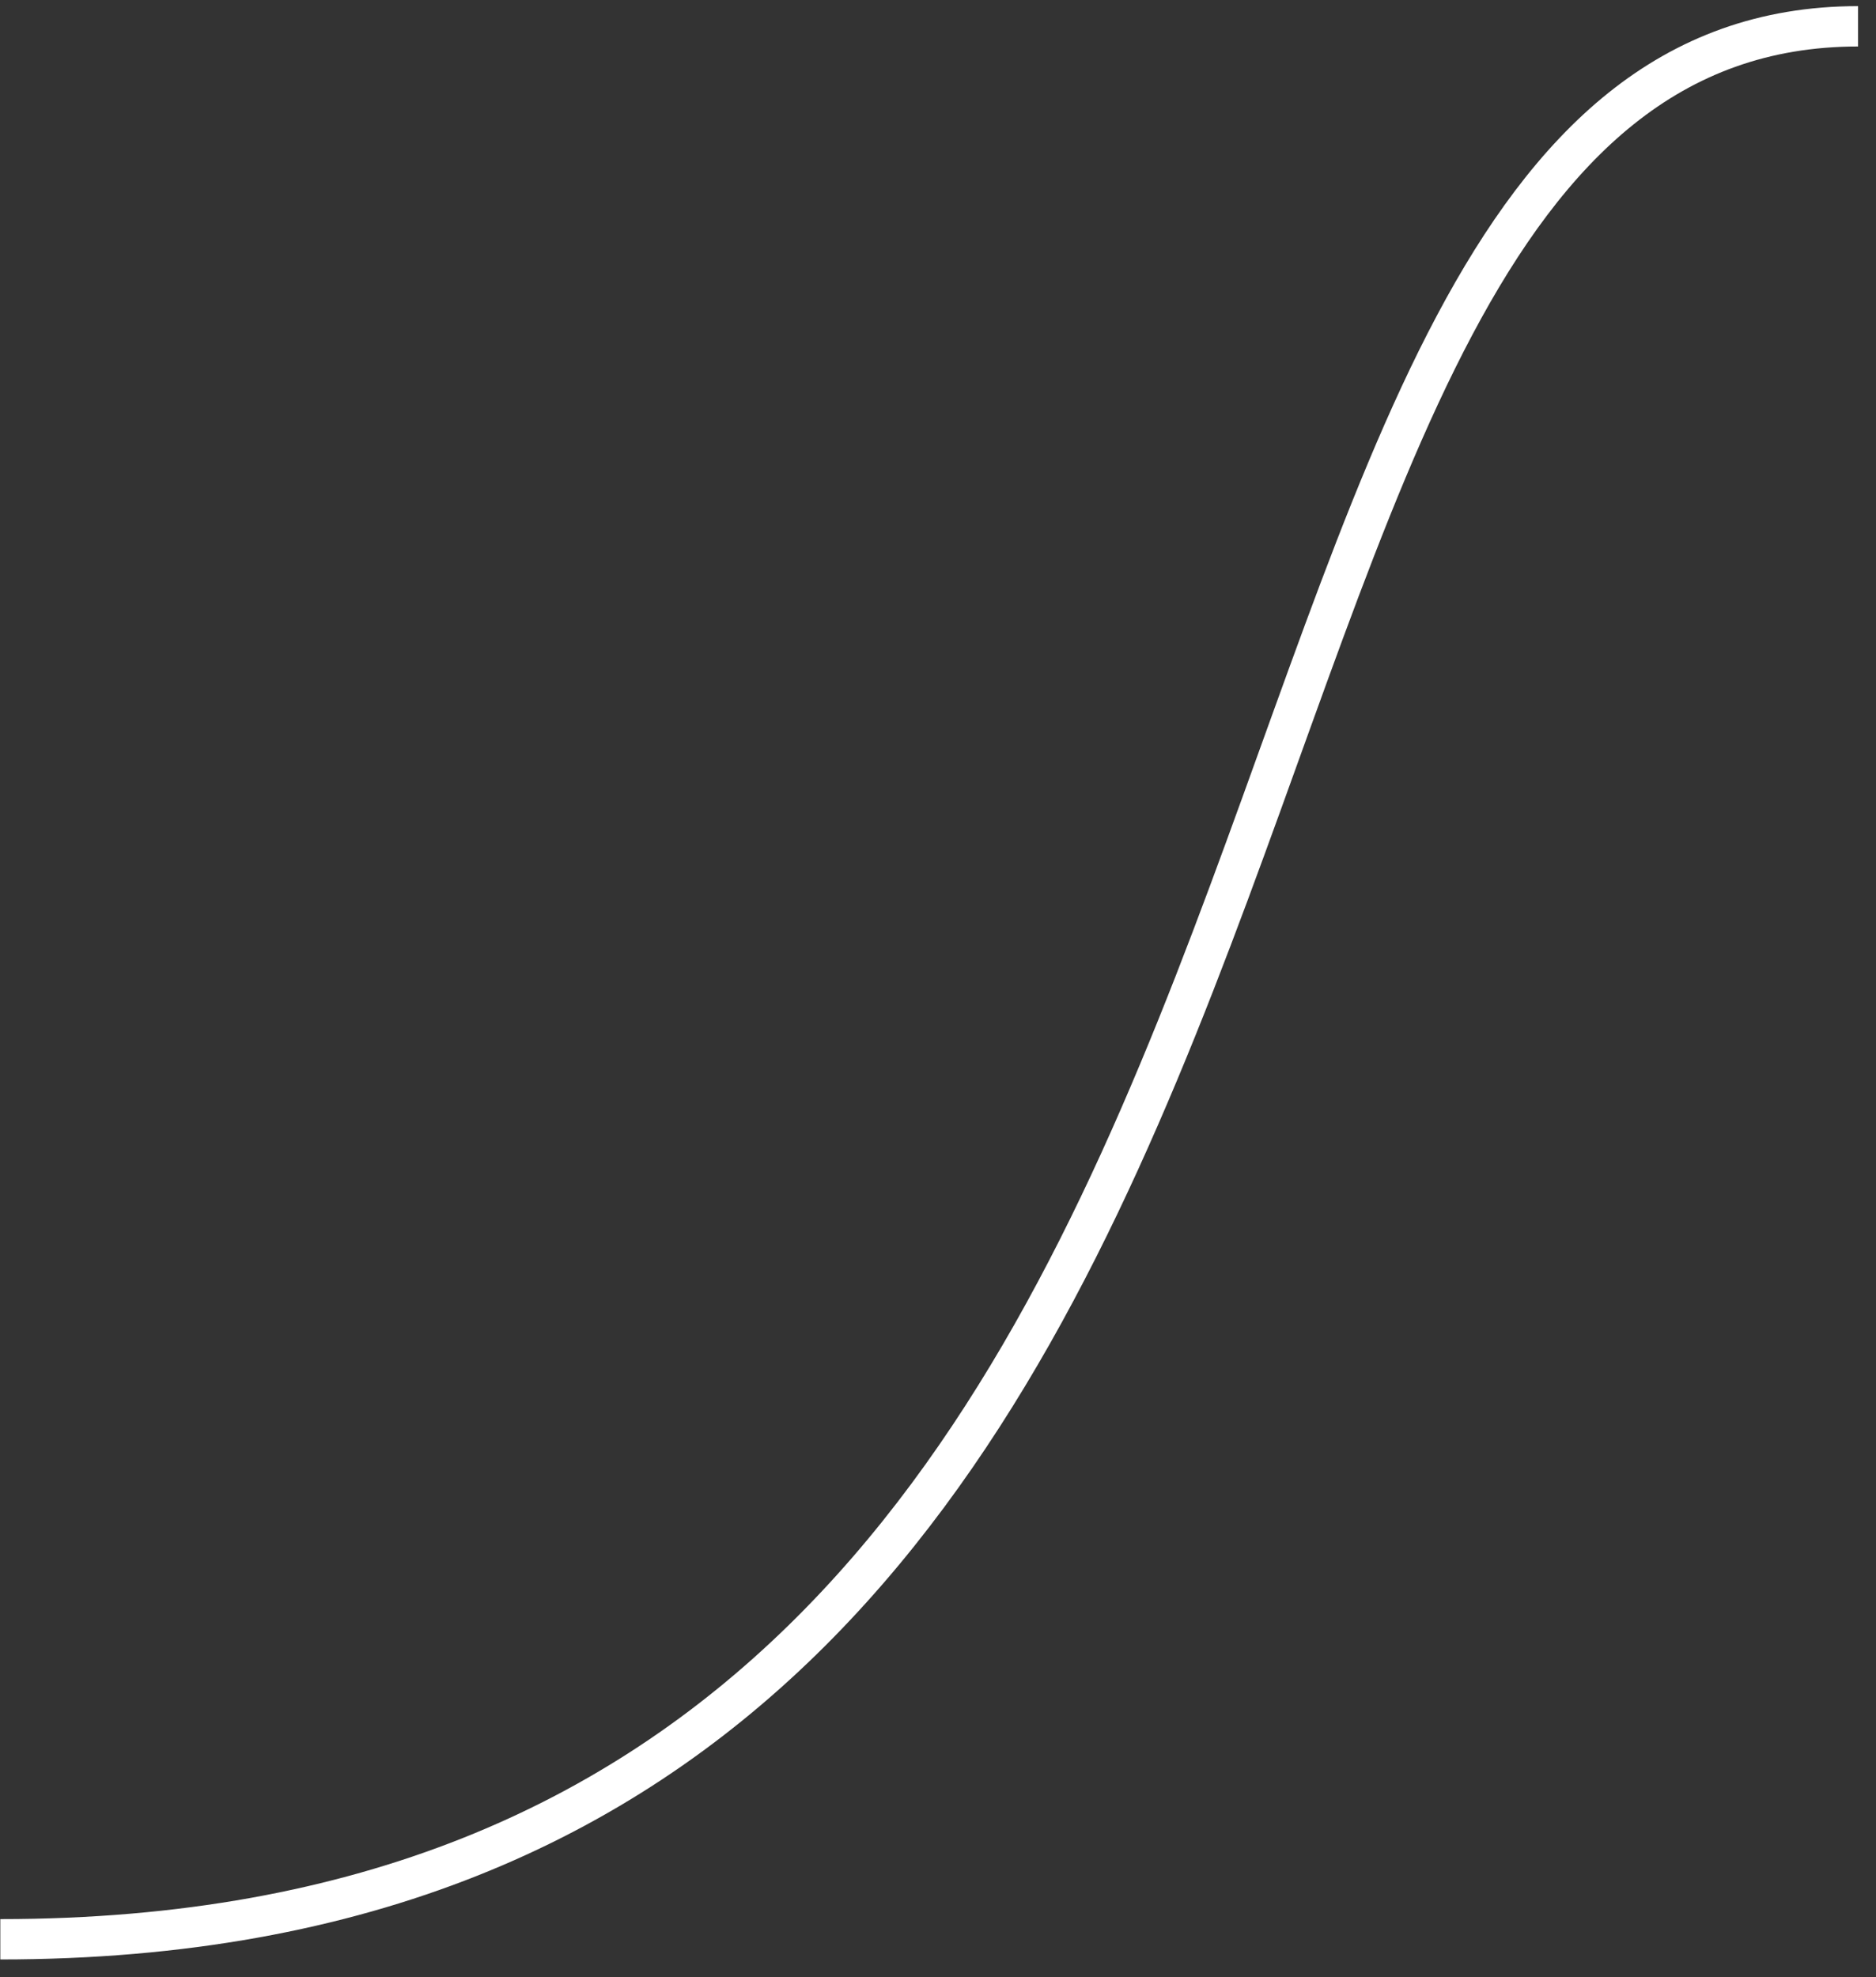 <?xml version="1.0" encoding="UTF-8"?> <svg xmlns="http://www.w3.org/2000/svg" width="93" height="98" viewBox="0 0 93 98" fill="none"><rect x="0" y="0" width="93" height="98" fill="#333333" stroke="none"/><path d="M0.016 96.115C72.611 96.115 54.611 1.304 92.111 1.304" stroke="white" stroke-width="2"></path></svg> 